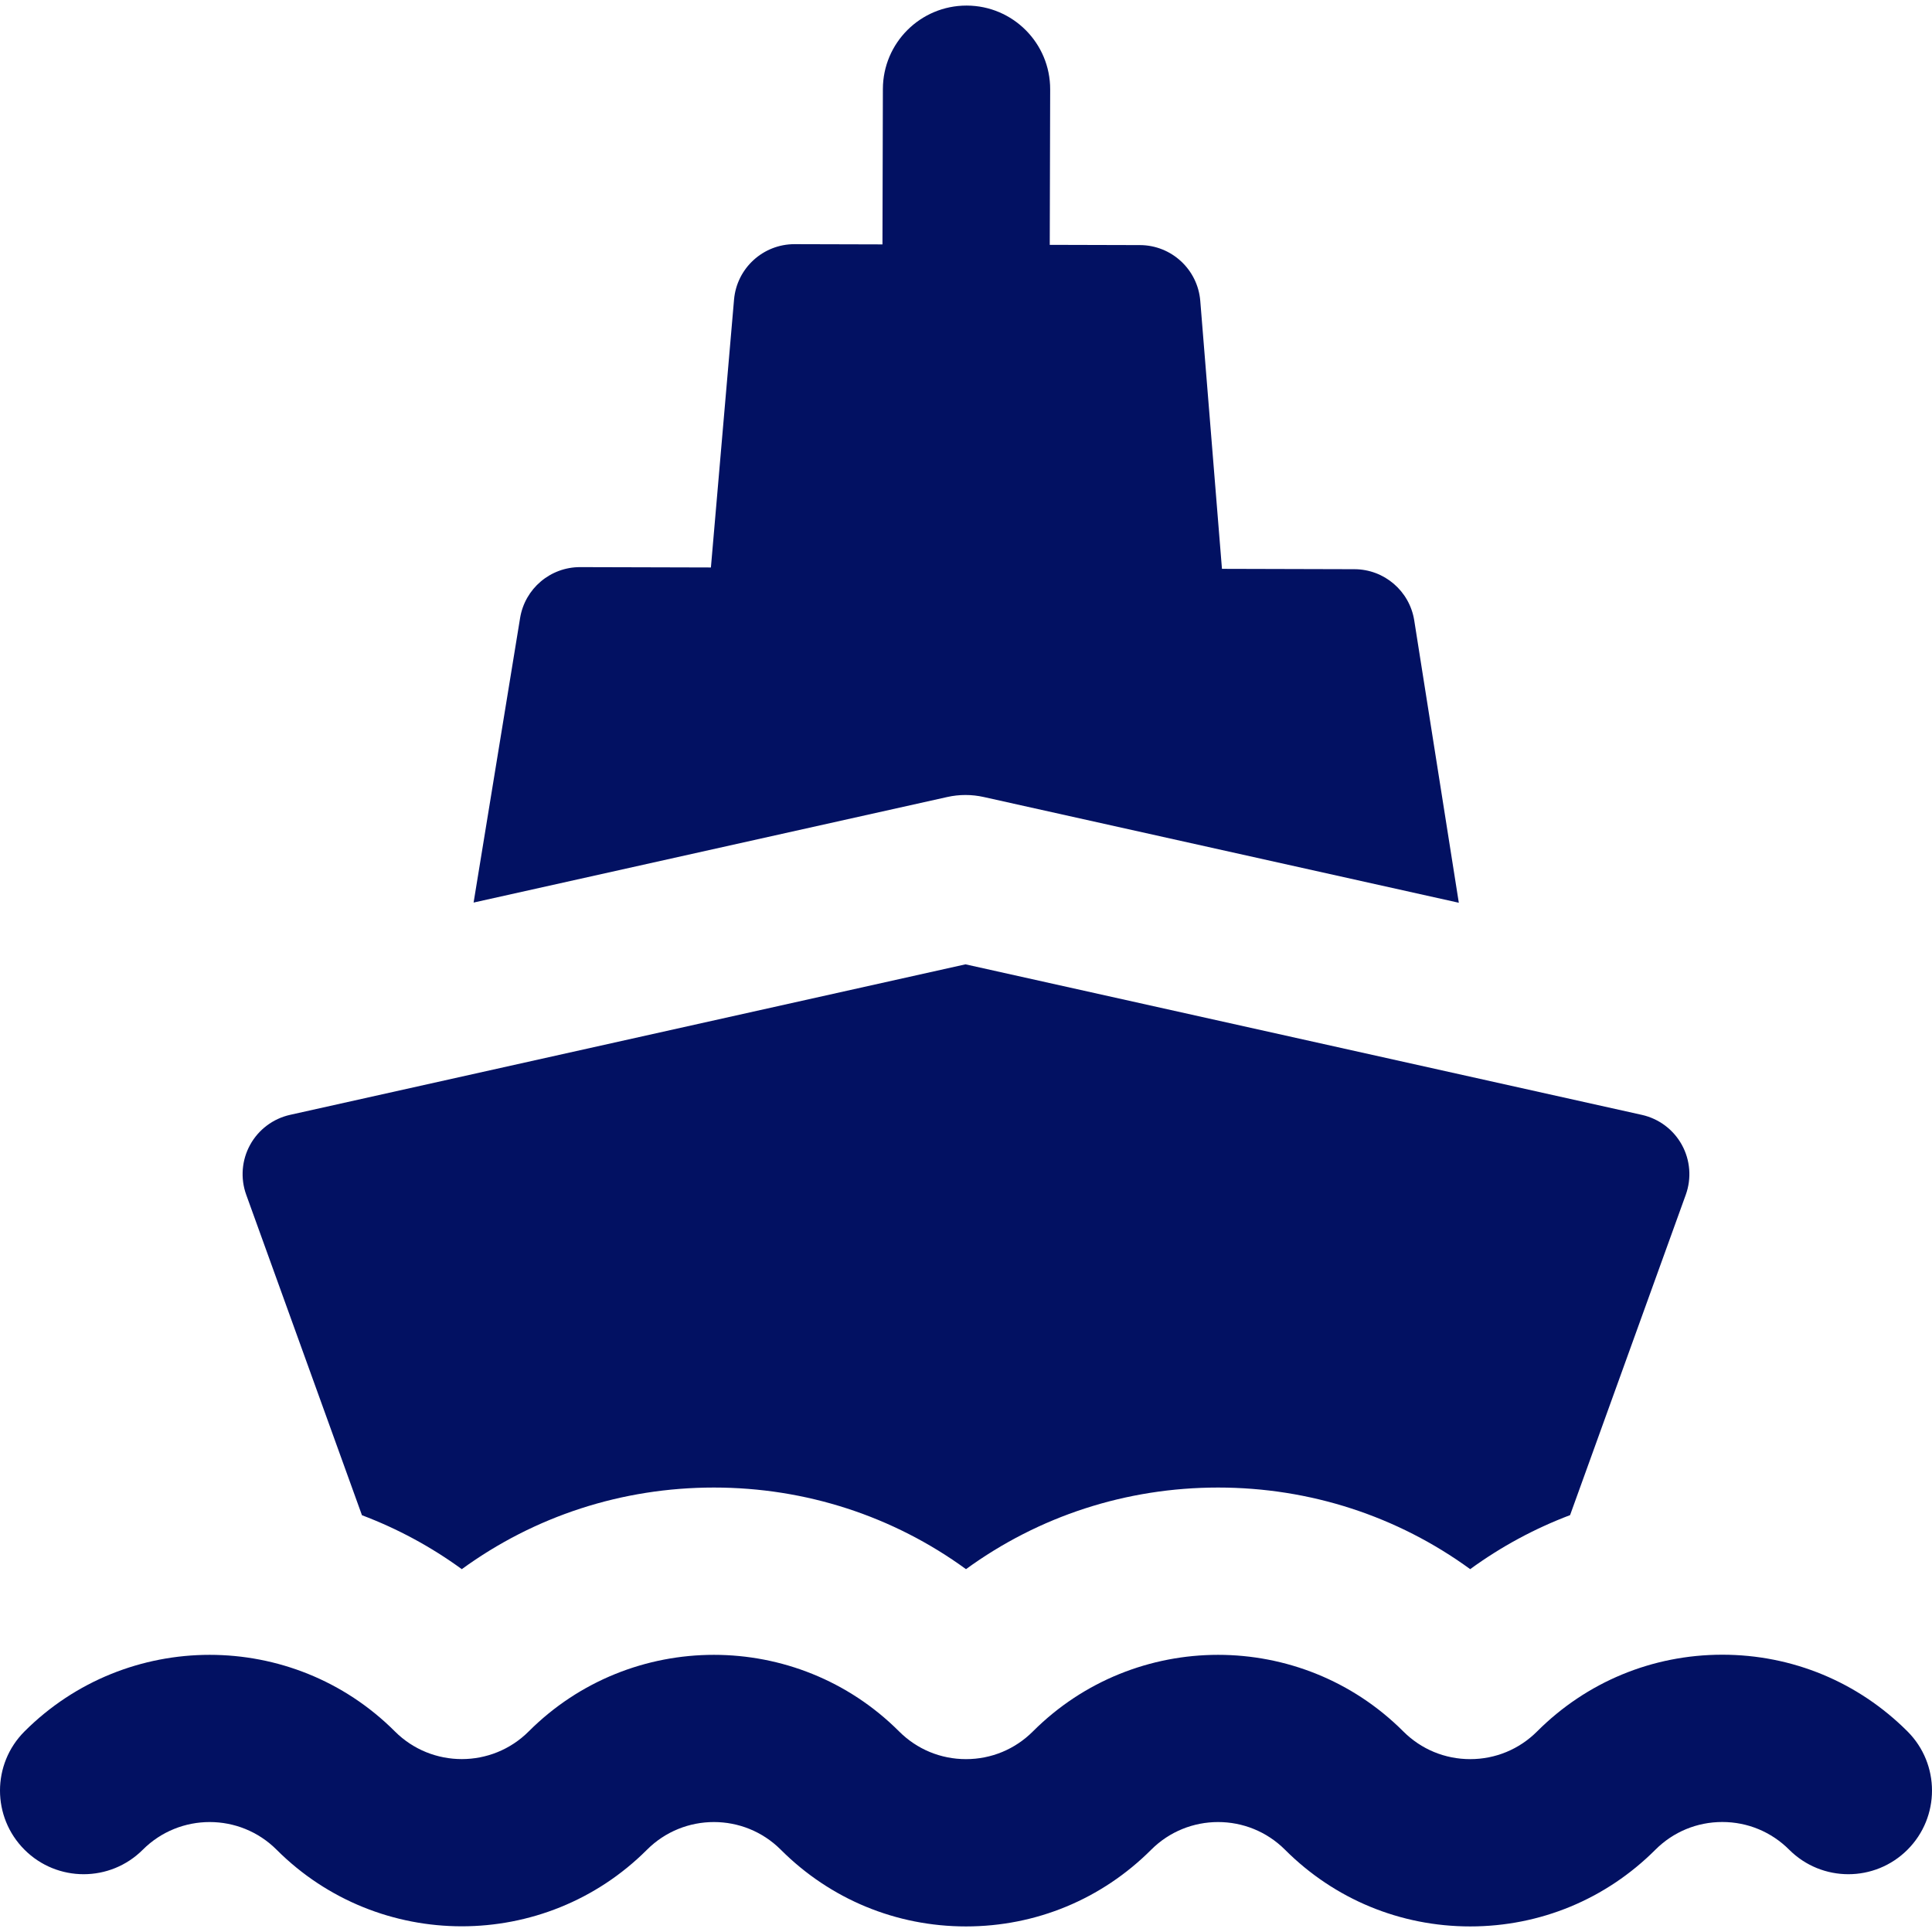 <?xml version="1.0"?>
<svg xmlns="http://www.w3.org/2000/svg" xmlns:xlink="http://www.w3.org/1999/xlink" xmlns:svgjs="http://svgjs.com/svgjs" version="1.1" width="512" height="512" x="0" y="0" viewBox="0 0 461.942 461.942" style="enable-background:new 0 0 512 512" xml:space="preserve" class=""><g>
<g xmlns="http://www.w3.org/2000/svg">
	<g>
		<g>
			<path d="M235.192,190.562l113.612,25.286l-10.658-67.5c-1.112-7.041-7.171-12.233-14.3-12.252l-31.675-0.085l-5.185-64.064     c-0.609-7.523-6.882-13.325-14.43-13.345l-21.56-0.058l0.1-37.157c0.03-11.045-8.9-20.024-19.946-20.054     c-0.019,0-0.036,0-0.055,0c-11.02,0-19.969,8.919-19.999,19.946l-0.1,37.157l-20.988-0.056     c-7.548-0.021-13.852,5.747-14.501,13.268l-5.529,64.036l-31.26-0.084c-7.128-0.019-13.216,5.14-14.365,12.175l-11.116,68.028     l113.26-25.24C229.359,189.925,232.329,189.924,235.192,190.562z" fill="#021162" data-original="#000000" style=""/>
			<path d="M86.545,362.29c8.463,3.2,16.485,7.516,23.872,12.896c17.402-12.674,38.307-19.514,60.277-19.514     c21.969,0,42.875,6.841,60.277,19.514c17.402-12.674,38.307-19.514,60.277-19.514c21.969,0,42.872,6.84,60.275,19.512     c7.392-5.388,15.418-9.711,23.883-12.916l27.664-76.601c1.417-3.924,1.077-8.268-0.932-11.924     c-2.01-3.656-5.495-6.27-9.567-7.177L230.85,230.572L69.366,266.558c-4.071,0.907-7.556,3.522-9.565,7.178     c-2.009,3.656-2.348,7.999-0.931,11.922L86.545,362.29z" fill="#021162" data-original="#000000" style=""/>
			<path d="M456.084,413.984c-11.828-11.828-27.554-18.342-44.281-18.342s-32.453,6.514-44.281,18.342     c-4.273,4.273-9.954,6.626-15.997,6.626c-6.043,0-11.724-2.353-15.996-6.626c-12.209-12.208-28.246-18.312-44.282-18.312     s-32.072,6.104-44.28,18.312c-4.273,4.273-9.954,6.626-15.997,6.626c-6.043,0-11.724-2.353-15.996-6.626     c-12.209-12.208-28.246-18.312-44.282-18.312s-32.072,6.104-44.28,18.312c-4.41,4.41-10.204,6.615-15.996,6.615     c-5.794,0-11.586-2.205-15.997-6.615c-12.208-12.208-28.245-18.312-44.281-18.312s-32.072,6.104-44.28,18.312     c-7.811,7.811-7.811,20.474,0,28.284c7.81,7.81,20.473,7.811,28.284,0c4.41-4.41,10.203-6.615,15.997-6.615     s11.586,2.205,15.997,6.616c12.208,12.208,28.244,18.312,44.28,18.312s32.073-6.104,44.281-18.312     c4.41-4.411,10.204-6.616,15.997-6.616c5.793,0,11.586,2.205,15.996,6.616c11.827,11.827,27.554,18.341,44.28,18.341     c16.727,0,32.453-6.514,44.281-18.342c4.41-4.41,10.204-6.615,15.997-6.615c5.793,0,11.586,2.205,15.996,6.616     c11.827,11.827,27.554,18.341,44.28,18.341c16.727,0,32.453-6.514,44.281-18.342c4.273-4.272,9.954-6.626,15.997-6.626     c6.043,0,11.724,2.354,15.997,6.626c7.811,7.81,20.473,7.811,28.284,0C463.895,434.458,463.895,421.794,456.084,413.984z" fill="#021162" data-original="#000000" style=""/>
		</g>
	</g>
</g>
<g xmlns="http://www.w3.org/2000/svg">
</g>
<g xmlns="http://www.w3.org/2000/svg">
</g>
<g xmlns="http://www.w3.org/2000/svg">
</g>
<g xmlns="http://www.w3.org/2000/svg">
</g>
<g xmlns="http://www.w3.org/2000/svg">
</g>
<g xmlns="http://www.w3.org/2000/svg">
</g>
<g xmlns="http://www.w3.org/2000/svg">
</g>
<g xmlns="http://www.w3.org/2000/svg">
</g>
<g xmlns="http://www.w3.org/2000/svg">
</g>
<g xmlns="http://www.w3.org/2000/svg">
</g>
<g xmlns="http://www.w3.org/2000/svg">
</g>
<g xmlns="http://www.w3.org/2000/svg">
</g>
<g xmlns="http://www.w3.org/2000/svg">
</g>
<g xmlns="http://www.w3.org/2000/svg">
</g>
<g xmlns="http://www.w3.org/2000/svg">
</g>
</g></svg>
